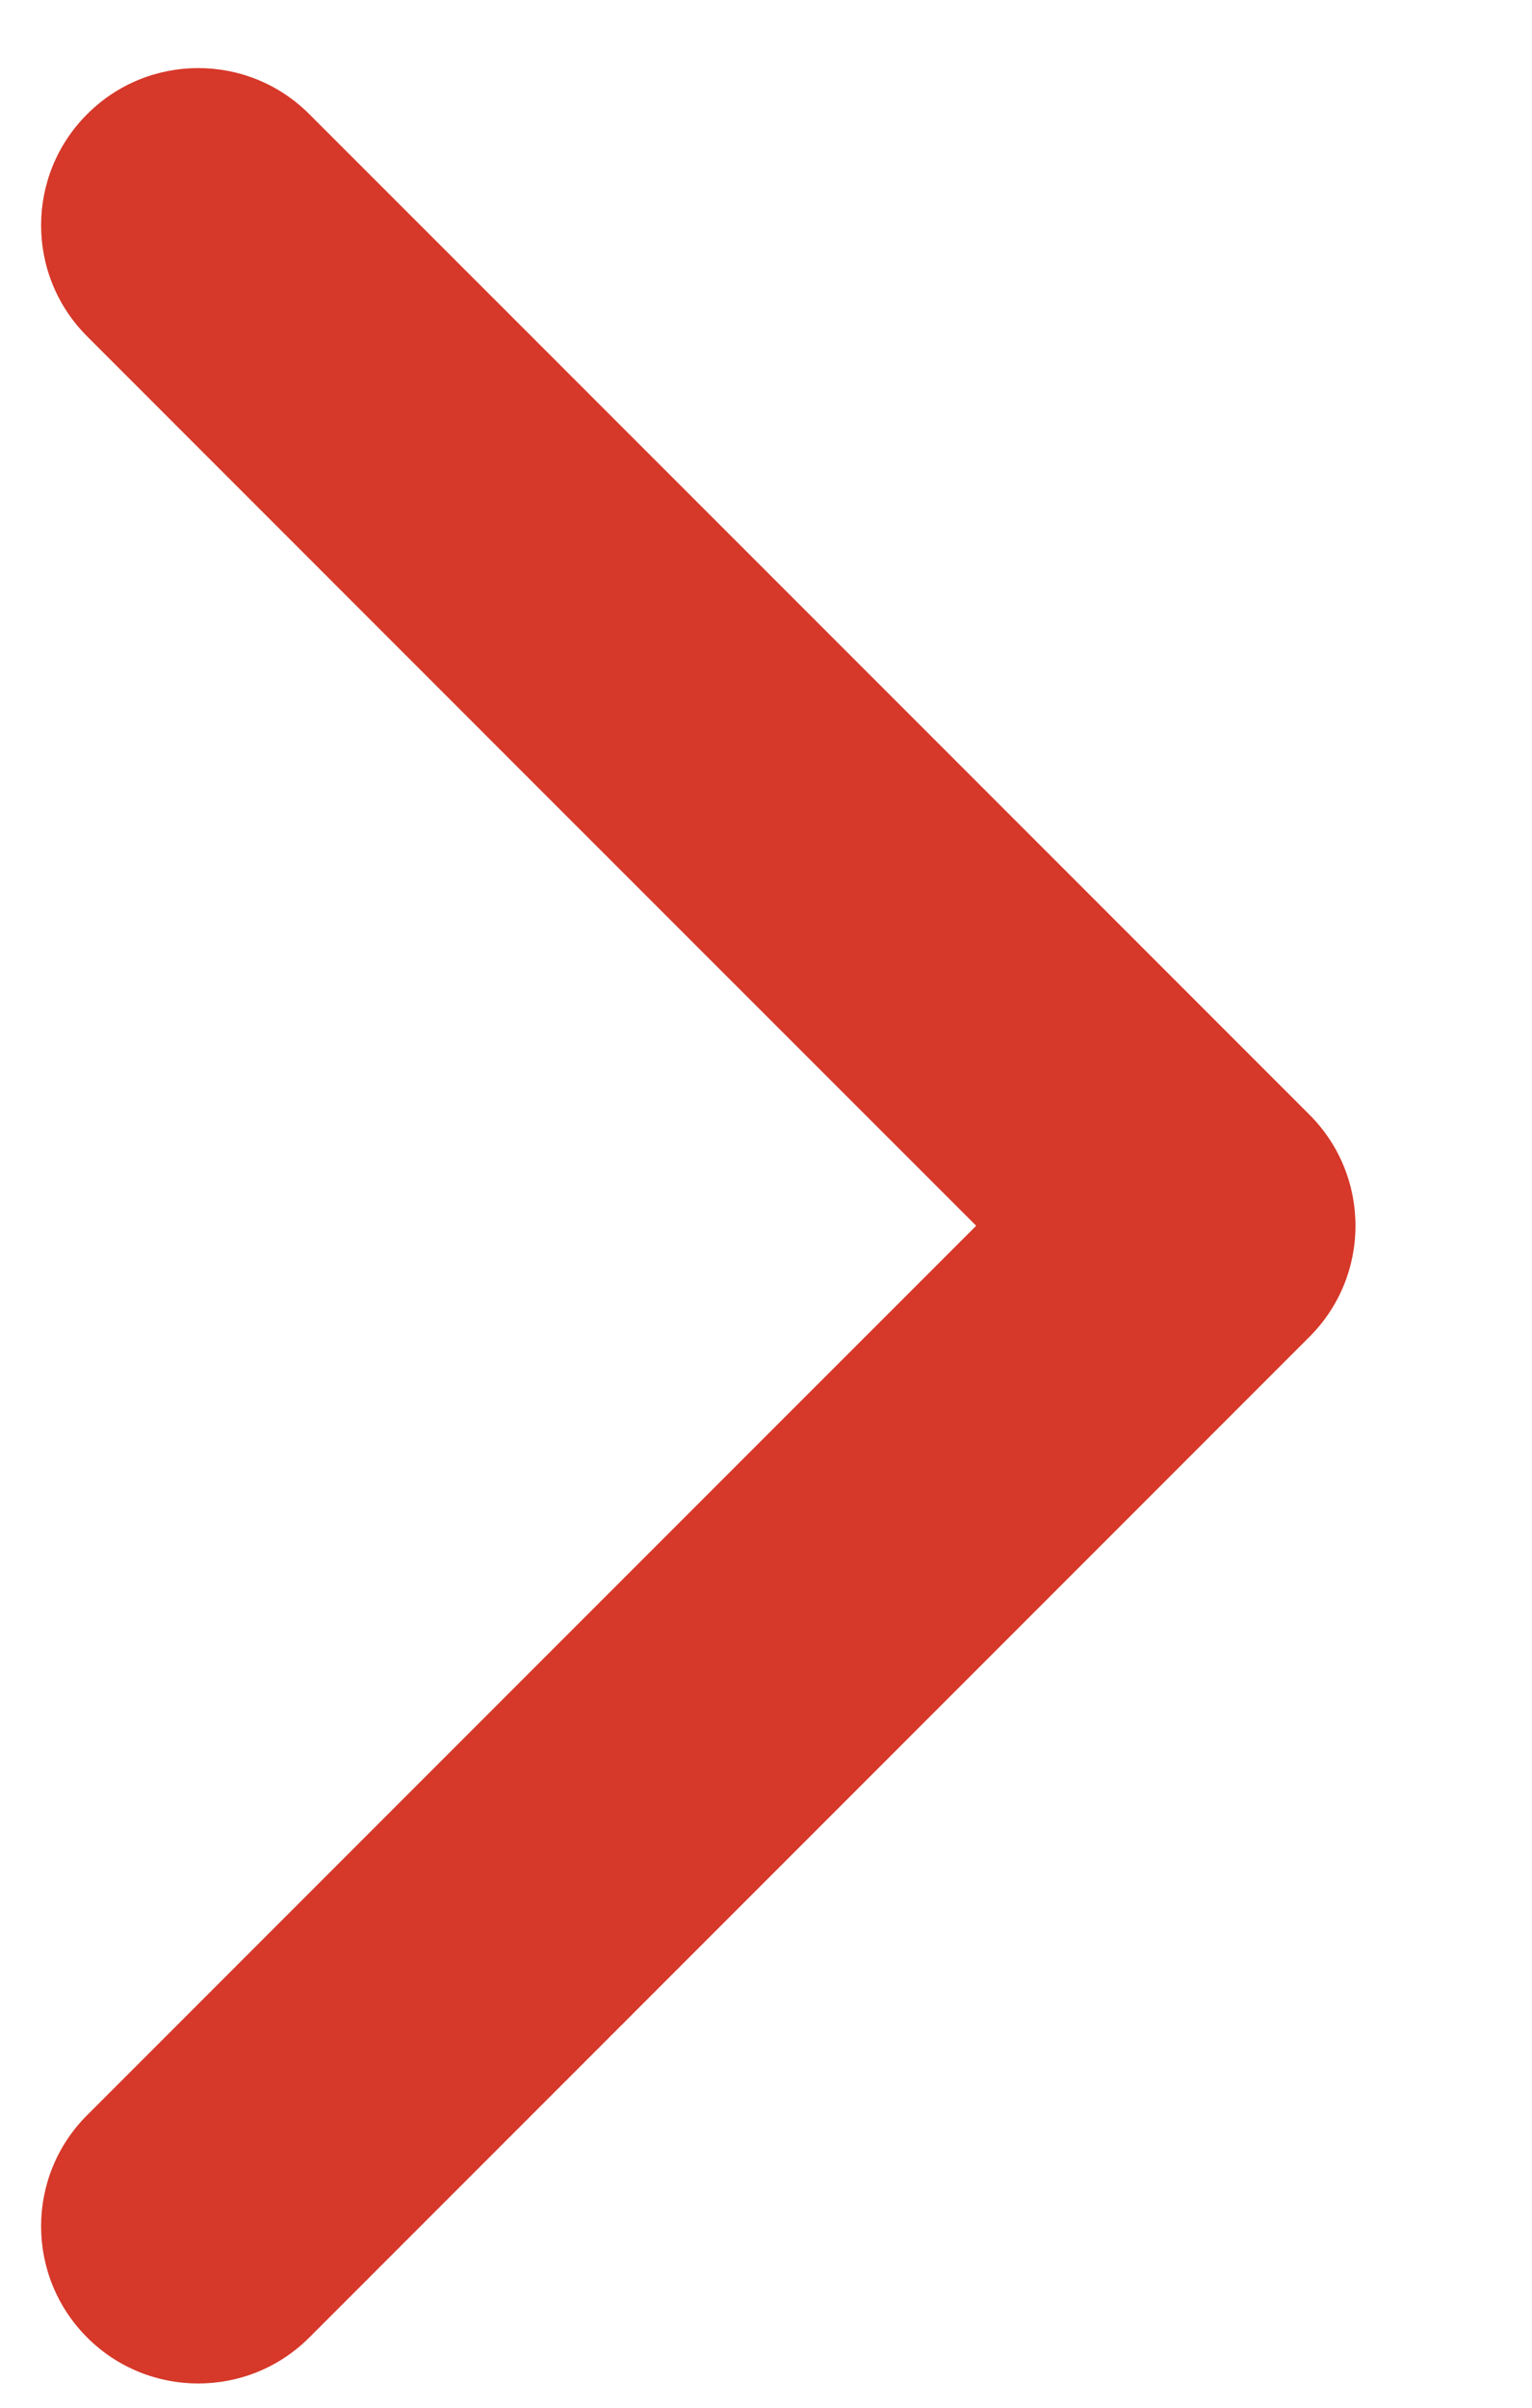 <?xml version="1.0" encoding="UTF-8"?> <svg xmlns="http://www.w3.org/2000/svg" viewBox="0 0 10.00 15.71" data-guides="{&quot;vertical&quot;:[],&quot;horizontal&quot;:[]}"><path fill="#d63829" stroke="none" fill-opacity="1" stroke-width="1" stroke-opacity="1" id="tSvgd5af8e0046" title="Path 2" d="M8.547 8.723C8.948 8.323 8.948 7.673 8.547 7.273C6.372 5.097 4.195 2.921 2.019 0.745C1.619 0.344 0.969 0.344 0.569 0.745C0.168 1.145 0.168 1.795 0.569 2.195C2.503 4.13 4.437 6.064 6.372 7.998C4.437 9.932 2.503 11.867 0.569 13.801C0.168 14.201 0.168 14.851 0.569 15.252C0.969 15.652 1.619 15.652 2.019 15.252C4.195 13.075 6.372 10.899 8.547 8.723ZM7.138 9.024C7.366 9.024 7.594 9.024 7.822 9.024C7.822 8.34 7.822 7.656 7.822 6.972C7.594 6.972 7.366 6.972 7.138 6.972C7.138 7.656 7.138 8.34 7.138 9.024Z"></path><defs></defs></svg> 